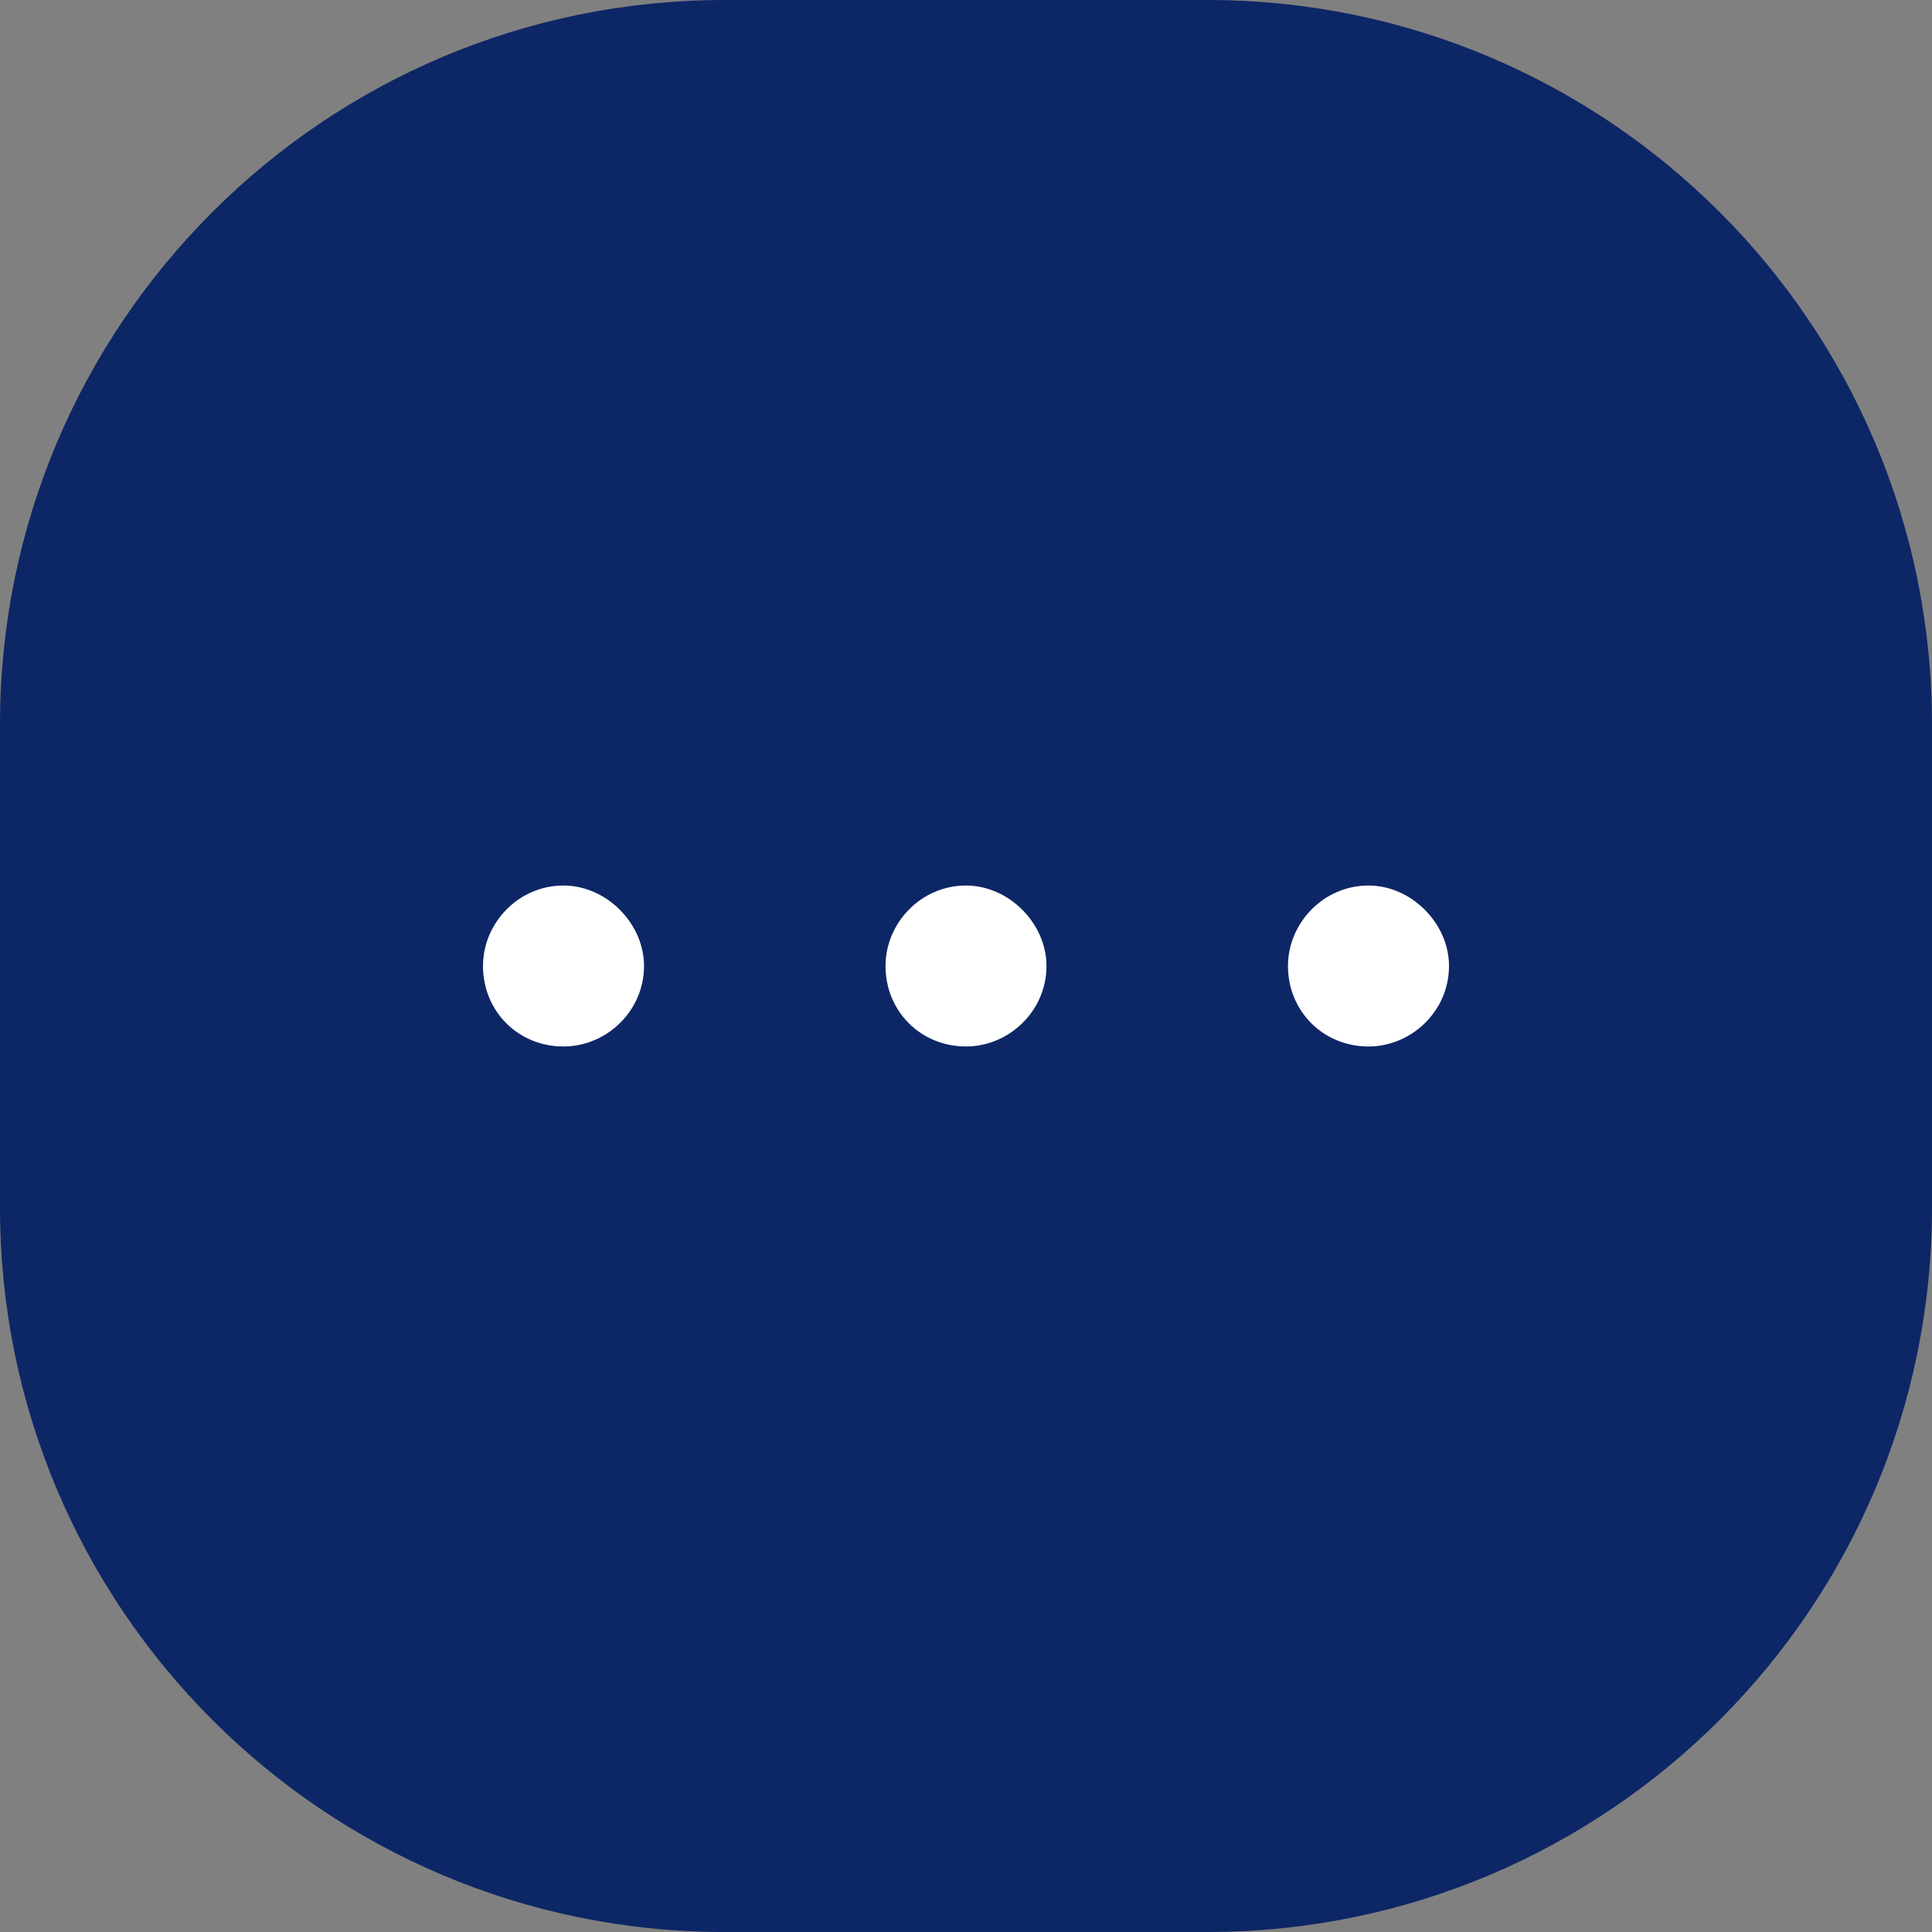 <svg width="32" height="32" viewBox="0 0 32 32" fill="none" xmlns="http://www.w3.org/2000/svg">
<rect x="0" y="0" width="32" height="32" fill="#808080" stroke="none"/>
<path d="M0 12C0 5.373 5.373 0 12 0H20C26.627 0 32 5.373 32 12V20C32 26.627 26.627 32 20 32H12C5.373 32 0 26.627 0 20V12Z" fill="#0D2666"/>
<path d="M24 16C24 16.75 23.375 17.333 22.667 17.333C21.917 17.333 21.333 16.75 21.333 16C21.333 15.292 21.917 14.667 22.667 14.667C23.375 14.667 24 15.292 24 16ZM17.333 16C17.333 16.75 16.708 17.333 16 17.333C15.25 17.333 14.667 16.75 14.667 16C14.667 15.292 15.25 14.667 16 14.667C16.708 14.667 17.333 15.292 17.333 16ZM9.333 17.333C8.583 17.333 8 16.75 8 16C8 15.292 8.583 14.667 9.333 14.667C10.042 14.667 10.667 15.292 10.667 16C10.667 16.75 10.042 17.333 9.333 17.333Z" fill="white"/>
</svg>
